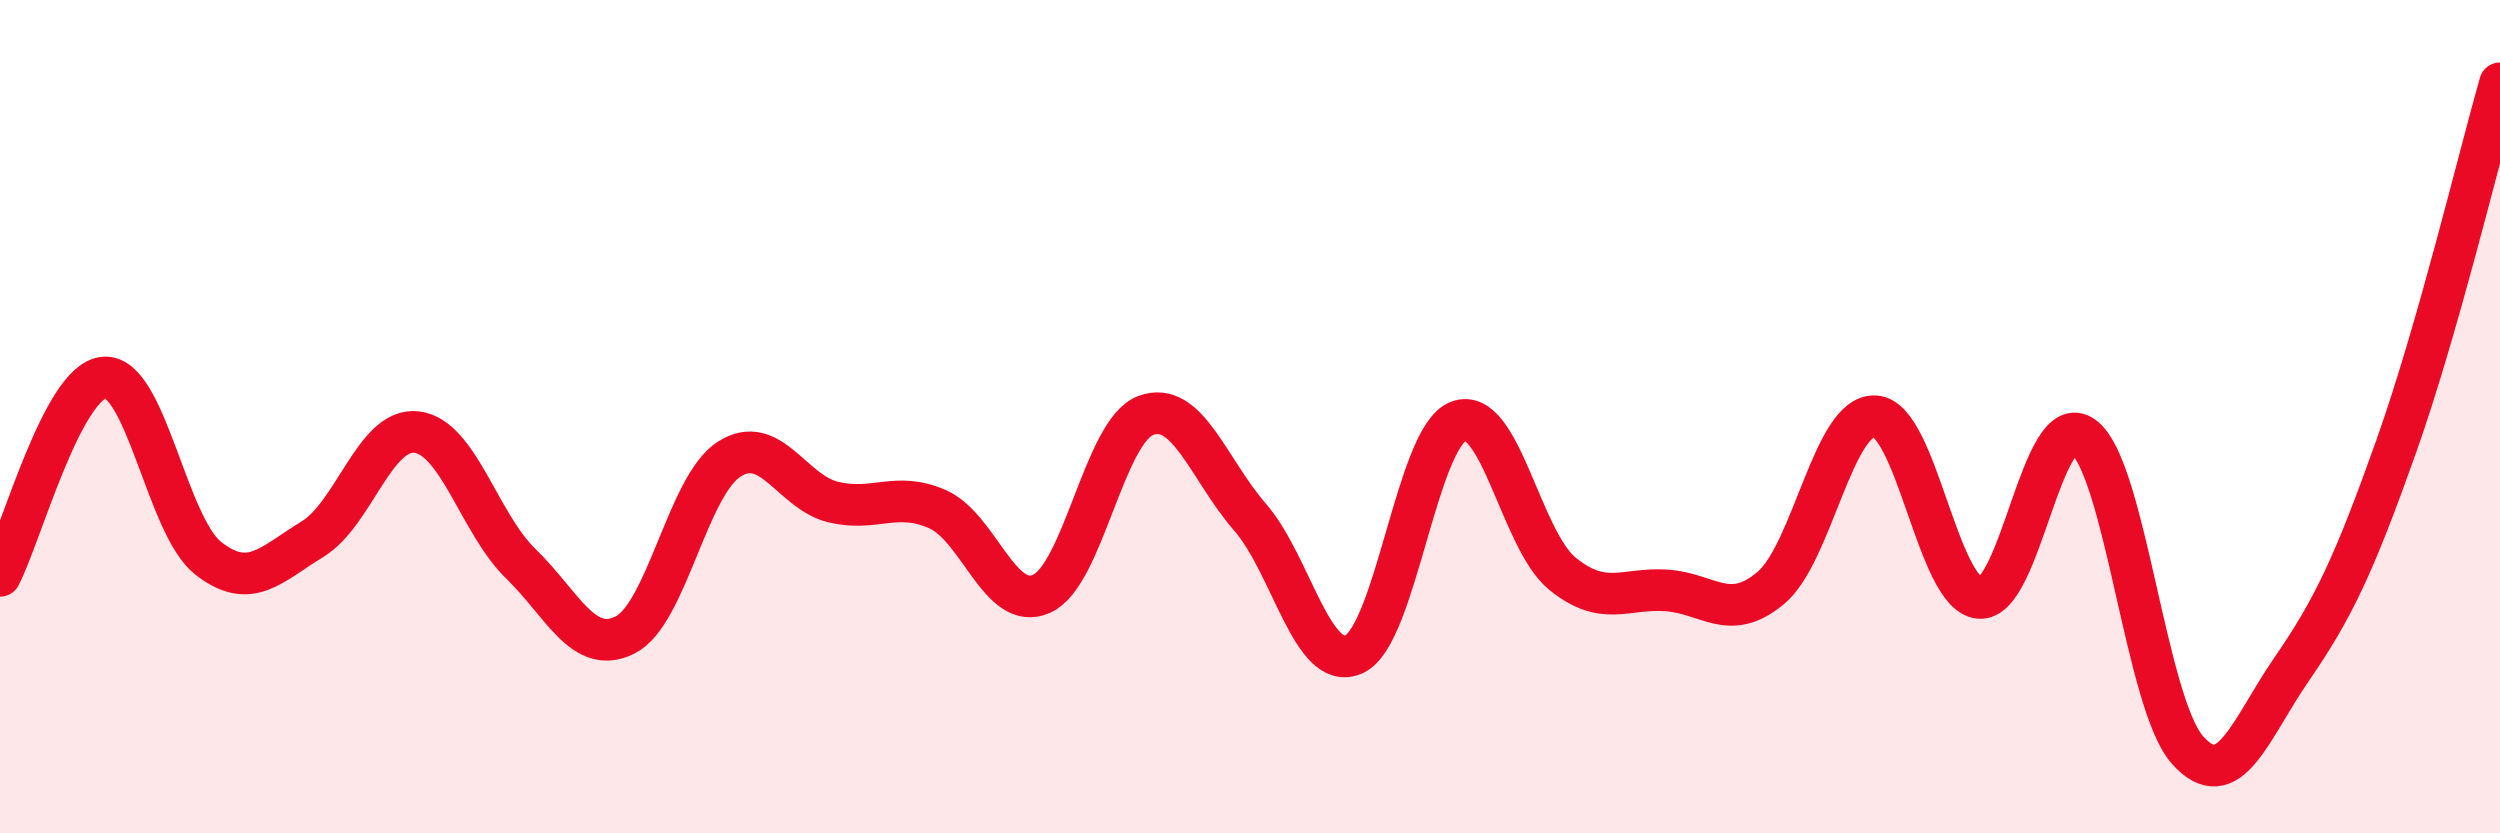 
    <svg width="60" height="20" viewBox="0 0 60 20" xmlns="http://www.w3.org/2000/svg">
      <path
        d="M 0,13.82 C 0.5,12.87 1.5,9.14 2.5,9.06 C 3.5,8.98 4,12.62 5,13.4 C 6,14.18 6.5,13.55 7.5,12.94 C 8.5,12.33 9,10.25 10,10.37 C 11,10.49 11.5,12.56 12.5,13.53 C 13.5,14.5 14,15.74 15,15.24 C 16,14.74 16.5,11.66 17.5,11.02 C 18.5,10.38 19,11.81 20,12.05 C 21,12.29 21.5,11.78 22.5,12.22 C 23.5,12.66 24,14.7 25,14.25 C 26,13.8 26.5,10.34 27.5,9.97 C 28.5,9.6 29,11.26 30,12.41 C 31,13.56 31.5,16.16 32.5,15.7 C 33.5,15.24 34,10.5 35,10.11 C 36,9.72 36.5,12.96 37.5,13.77 C 38.5,14.58 39,14.1 40,14.17 C 41,14.24 41.5,14.95 42.5,14.11 C 43.5,13.27 44,9.94 45,9.99 C 46,10.04 46.5,14.25 47.5,14.35 C 48.5,14.45 49,9.75 50,10.48 C 51,11.21 51.5,16.88 52.5,18 C 53.5,19.12 54,17.51 55,16.06 C 56,14.61 56.5,13.55 57.5,10.74 C 58.5,7.93 59.5,3.75 60,2L60 20L0 20Z"
        fill="#EB0A25"
        opacity="0.1"
        stroke-linecap="round"
        stroke-linejoin="round"
      />
      <path
        d="M 0,13.82 C 0.5,12.87 1.5,9.14 2.5,9.06 C 3.5,8.98 4,12.62 5,13.4 C 6,14.18 6.5,13.55 7.5,12.94 C 8.5,12.33 9,10.25 10,10.37 C 11,10.49 11.5,12.56 12.5,13.53 C 13.5,14.5 14,15.74 15,15.24 C 16,14.74 16.5,11.66 17.5,11.02 C 18.5,10.38 19,11.81 20,12.05 C 21,12.29 21.5,11.78 22.5,12.22 C 23.5,12.66 24,14.7 25,14.25 C 26,13.8 26.5,10.34 27.5,9.97 C 28.5,9.6 29,11.26 30,12.41 C 31,13.56 31.5,16.16 32.5,15.7 C 33.5,15.24 34,10.5 35,10.11 C 36,9.72 36.5,12.96 37.5,13.77 C 38.5,14.58 39,14.1 40,14.17 C 41,14.24 41.5,14.95 42.5,14.11 C 43.5,13.27 44,9.94 45,9.99 C 46,10.04 46.5,14.25 47.5,14.35 C 48.5,14.45 49,9.75 50,10.48 C 51,11.21 51.5,16.88 52.5,18 C 53.5,19.12 54,17.51 55,16.06 C 56,14.61 56.5,13.55 57.5,10.74 C 58.5,7.93 59.5,3.75 60,2"
        stroke="#EB0A25"
        stroke-width="1"
        fill="none"
        stroke-linecap="round"
        stroke-linejoin="round"
      />
    </svg>
  